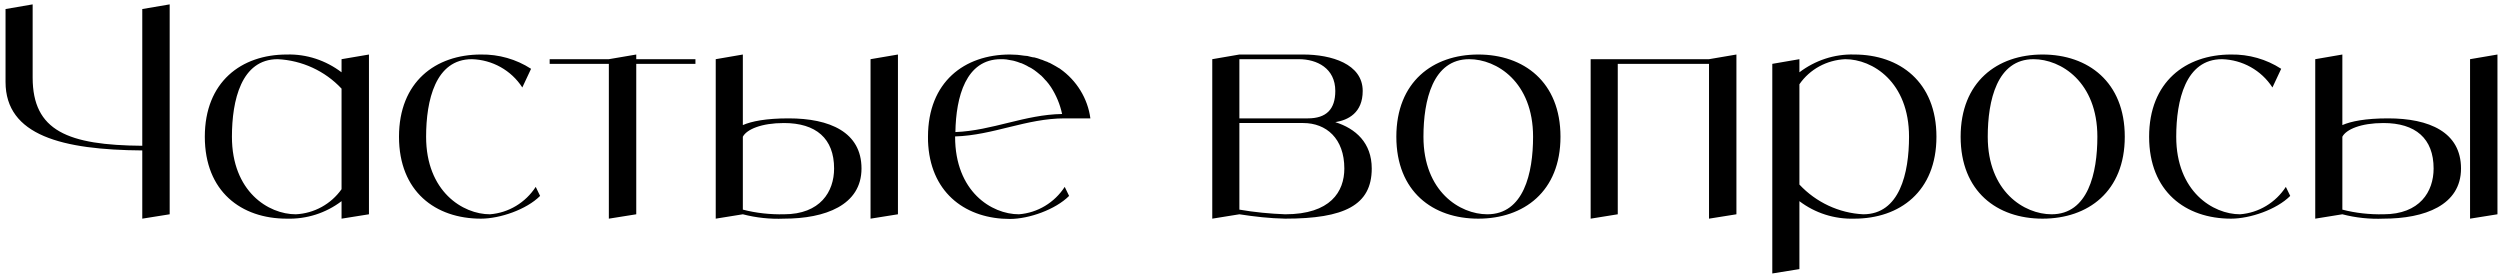 <?xml version="1.0" encoding="UTF-8"?> <svg xmlns="http://www.w3.org/2000/svg" width="343" height="38" viewBox="0 0 343 38" fill="none"><path d="M19.52 1.24L23.28 0.6V29.4L19.52 30V20.64C8.56 20.56 0.76 18.6 0.76 11.24V1.24L4.48 0.6V10.64C4.48 17.96 9.32 19.92 19.52 20V1.24ZM46.861 8.12L50.621 7.48V29.4L46.861 30V27.6C44.701 29.24 42.061 30.08 39.341 30C33.101 30 28.101 26.28 28.101 18.76C28.101 11.24 33.101 7.48 39.341 7.48C42.061 7.4 44.701 8.28 46.861 9.92V8.12ZM40.581 29.4C43.101 29.28 45.421 28 46.861 25.96V12.16C44.581 9.72 41.421 8.28 38.101 8.12C33.101 8.12 31.821 13.76 31.821 18.76C31.821 26.28 36.821 29.4 40.581 29.4ZM73.502 25.64L74.102 26.88C72.222 28.76 68.582 30 65.982 30C59.742 30 54.742 26.28 54.742 18.76C54.742 11.24 59.742 7.48 65.982 7.48C68.422 7.44 70.822 8.12 72.862 9.44L71.662 12C70.142 9.64 67.542 8.2 64.742 8.12C59.742 8.12 58.462 13.76 58.462 18.76C58.462 26.28 63.502 29.4 67.222 29.4C69.782 29.2 72.102 27.8 73.502 25.64ZM95.414 8.12V8.76H87.294V29.4L83.534 30V8.76H75.414V8.12H83.534L87.294 7.48V8.12H95.414ZM108.198 16.24C113.838 16.24 118.198 18.12 118.198 23.12C118.198 28.16 113.198 30 107.558 30C105.678 30.08 103.758 29.88 101.918 29.4L98.198 30V8.12L101.918 7.48V17.16C103.118 16.64 105.078 16.24 108.198 16.24ZM107.558 29.4C112.558 29.4 114.438 26.28 114.438 23.12C114.438 19 111.958 16.88 107.558 16.88C104.438 16.88 102.438 17.76 101.918 18.76V28.76C103.758 29.24 105.678 29.44 107.558 29.4ZM119.438 8.12L123.198 7.48V29.4L119.438 30V8.12ZM139.8 29.4C142.36 29.2 144.68 27.8 146.08 25.64L146.68 26.88C144.8 28.76 141.16 30.04 138.56 30.04C132.68 30.04 127.88 26.68 127.36 20C127.32 19.6 127.32 19.2 127.32 18.76C127.32 11.24 132.32 7.48 138.56 7.48C138.88 7.48 139.24 7.52 139.56 7.52C139.68 7.52 139.8 7.56 139.92 7.56C140.12 7.6 140.32 7.6 140.52 7.64C140.68 7.64 140.8 7.68 140.96 7.68C141.12 7.72 141.28 7.76 141.44 7.8C141.6 7.84 141.76 7.88 141.92 7.88C142.08 7.92 142.2 7.96 142.36 8C142.52 8.04 142.68 8.12 142.8 8.16C142.96 8.2 143.08 8.24 143.24 8.32C143.36 8.36 143.52 8.44 143.68 8.48C143.8 8.56 143.92 8.6 144.04 8.64C144.2 8.72 144.36 8.8 144.48 8.88C144.6 8.96 144.72 9 144.84 9.08C145 9.16 145.12 9.24 145.24 9.32C145.32 9.36 145.4 9.4 145.44 9.44C147.72 11.04 149.24 13.52 149.6 16.24H146.08C140.8 16.24 136.28 18.56 131.04 18.72V18.76C131.04 26.28 136.04 29.4 139.8 29.4ZM137.32 8.12C132.52 8.12 131.16 13.28 131.08 18.12C136.16 17.92 140.6 15.72 145.72 15.64C145.44 14.32 144.92 13.08 144.2 11.96C144 11.64 143.76 11.36 143.56 11.12C143.52 11.08 143.44 11 143.4 10.96C143.24 10.76 143.04 10.56 142.84 10.36C142.76 10.32 142.68 10.24 142.64 10.2C142.4 10 142.16 9.8 141.88 9.6C141.6 9.4 141.32 9.24 141.04 9.12C141 9.08 140.92 9.04 140.84 9C140.64 8.88 140.4 8.8 140.16 8.68C140.12 8.68 140.04 8.64 140 8.64C139.72 8.52 139.44 8.44 139.16 8.36C139.12 8.36 139.04 8.32 139 8.32C138.76 8.28 138.56 8.24 138.32 8.2C138.24 8.2 138.16 8.16 138.12 8.16C137.84 8.12 137.56 8.12 137.32 8.12ZM183.203 16.76C186.003 17.64 188.203 19.6 188.203 23.12C188.203 28.16 184.443 30 176.323 30C174.203 29.96 172.123 29.72 170.043 29.4L166.323 30V8.12L170.043 7.48H178.803C182.643 7.48 186.963 8.76 186.963 12.48C186.963 15.48 184.963 16.48 183.203 16.76ZM170.043 8.12V16.24H179.443C181.963 16.24 183.203 15 183.203 12.48C183.203 9.36 180.683 8.12 178.203 8.12H170.043ZM176.323 29.4C182.563 29.4 184.443 26.28 184.443 23.12C184.443 19 181.963 16.88 178.803 16.88H170.043V28.76C172.123 29.12 174.203 29.32 176.323 29.4ZM202.818 7.48C209.058 7.48 214.098 11.24 214.098 18.76C214.098 26.28 209.058 30 202.818 30C196.578 30 191.578 26.28 191.578 18.76C191.578 11.24 196.578 7.48 202.818 7.48ZM204.058 29.4C209.058 29.4 210.338 23.76 210.338 18.76C210.338 11.24 205.338 8.12 201.578 8.12C196.578 8.12 195.298 13.76 195.298 18.76C195.298 26.28 200.298 29.4 204.058 29.4ZM234.477 8.12L238.237 7.48V29.4L234.477 30V8.76H221.957V29.4L218.237 30V8.12H234.477ZM254.399 7.48C260.639 7.48 265.679 11.24 265.679 18.76C265.679 26.28 260.639 30 254.399 30C251.679 30.08 249.039 29.24 246.879 27.6V36.92L243.159 37.52V8.76L246.879 8.12V9.92C249.039 8.28 251.679 7.4 254.399 7.48ZM255.639 29.4C260.639 29.4 261.919 23.76 261.919 18.76C261.919 11.24 256.919 8.12 253.159 8.12C250.639 8.24 248.319 9.48 246.879 11.56V25.32C249.159 27.76 252.319 29.24 255.639 29.4ZM280.239 7.48C286.479 7.48 291.519 11.24 291.519 18.76C291.519 26.28 286.479 30 280.239 30C273.999 30 268.999 26.28 268.999 18.76C268.999 11.24 273.999 7.48 280.239 7.48ZM281.479 29.4C286.479 29.4 287.759 23.76 287.759 18.76C287.759 11.24 282.759 8.12 278.999 8.12C273.999 8.12 272.719 13.76 272.719 18.76C272.719 26.28 277.719 29.4 281.479 29.4ZM313.619 25.64L314.219 26.88C312.339 28.76 308.699 30 306.099 30C299.859 30 294.859 26.28 294.859 18.76C294.859 11.24 299.859 7.48 306.099 7.48C308.539 7.44 310.939 8.12 312.979 9.44L311.779 12C310.259 9.64 307.659 8.2 304.859 8.12C299.859 8.12 298.579 13.76 298.579 18.76C298.579 26.28 303.619 29.4 307.339 29.4C309.899 29.2 312.219 27.8 313.619 25.64ZM327.651 16.24C333.291 16.24 337.651 18.12 337.651 23.12C337.651 28.16 332.651 30 327.011 30C325.131 30.08 323.211 29.88 321.371 29.4L317.651 30V8.12L321.371 7.48V17.16C322.571 16.64 324.531 16.24 327.651 16.24ZM327.011 29.4C332.011 29.4 333.891 26.28 333.891 23.12C333.891 19 331.411 16.88 327.011 16.88C323.891 16.88 321.891 17.76 321.371 18.76V28.76C323.211 29.24 325.131 29.44 327.011 29.4ZM338.891 8.12L342.651 7.48V29.4L338.891 30V8.12Z" fill="black"></path></svg> 